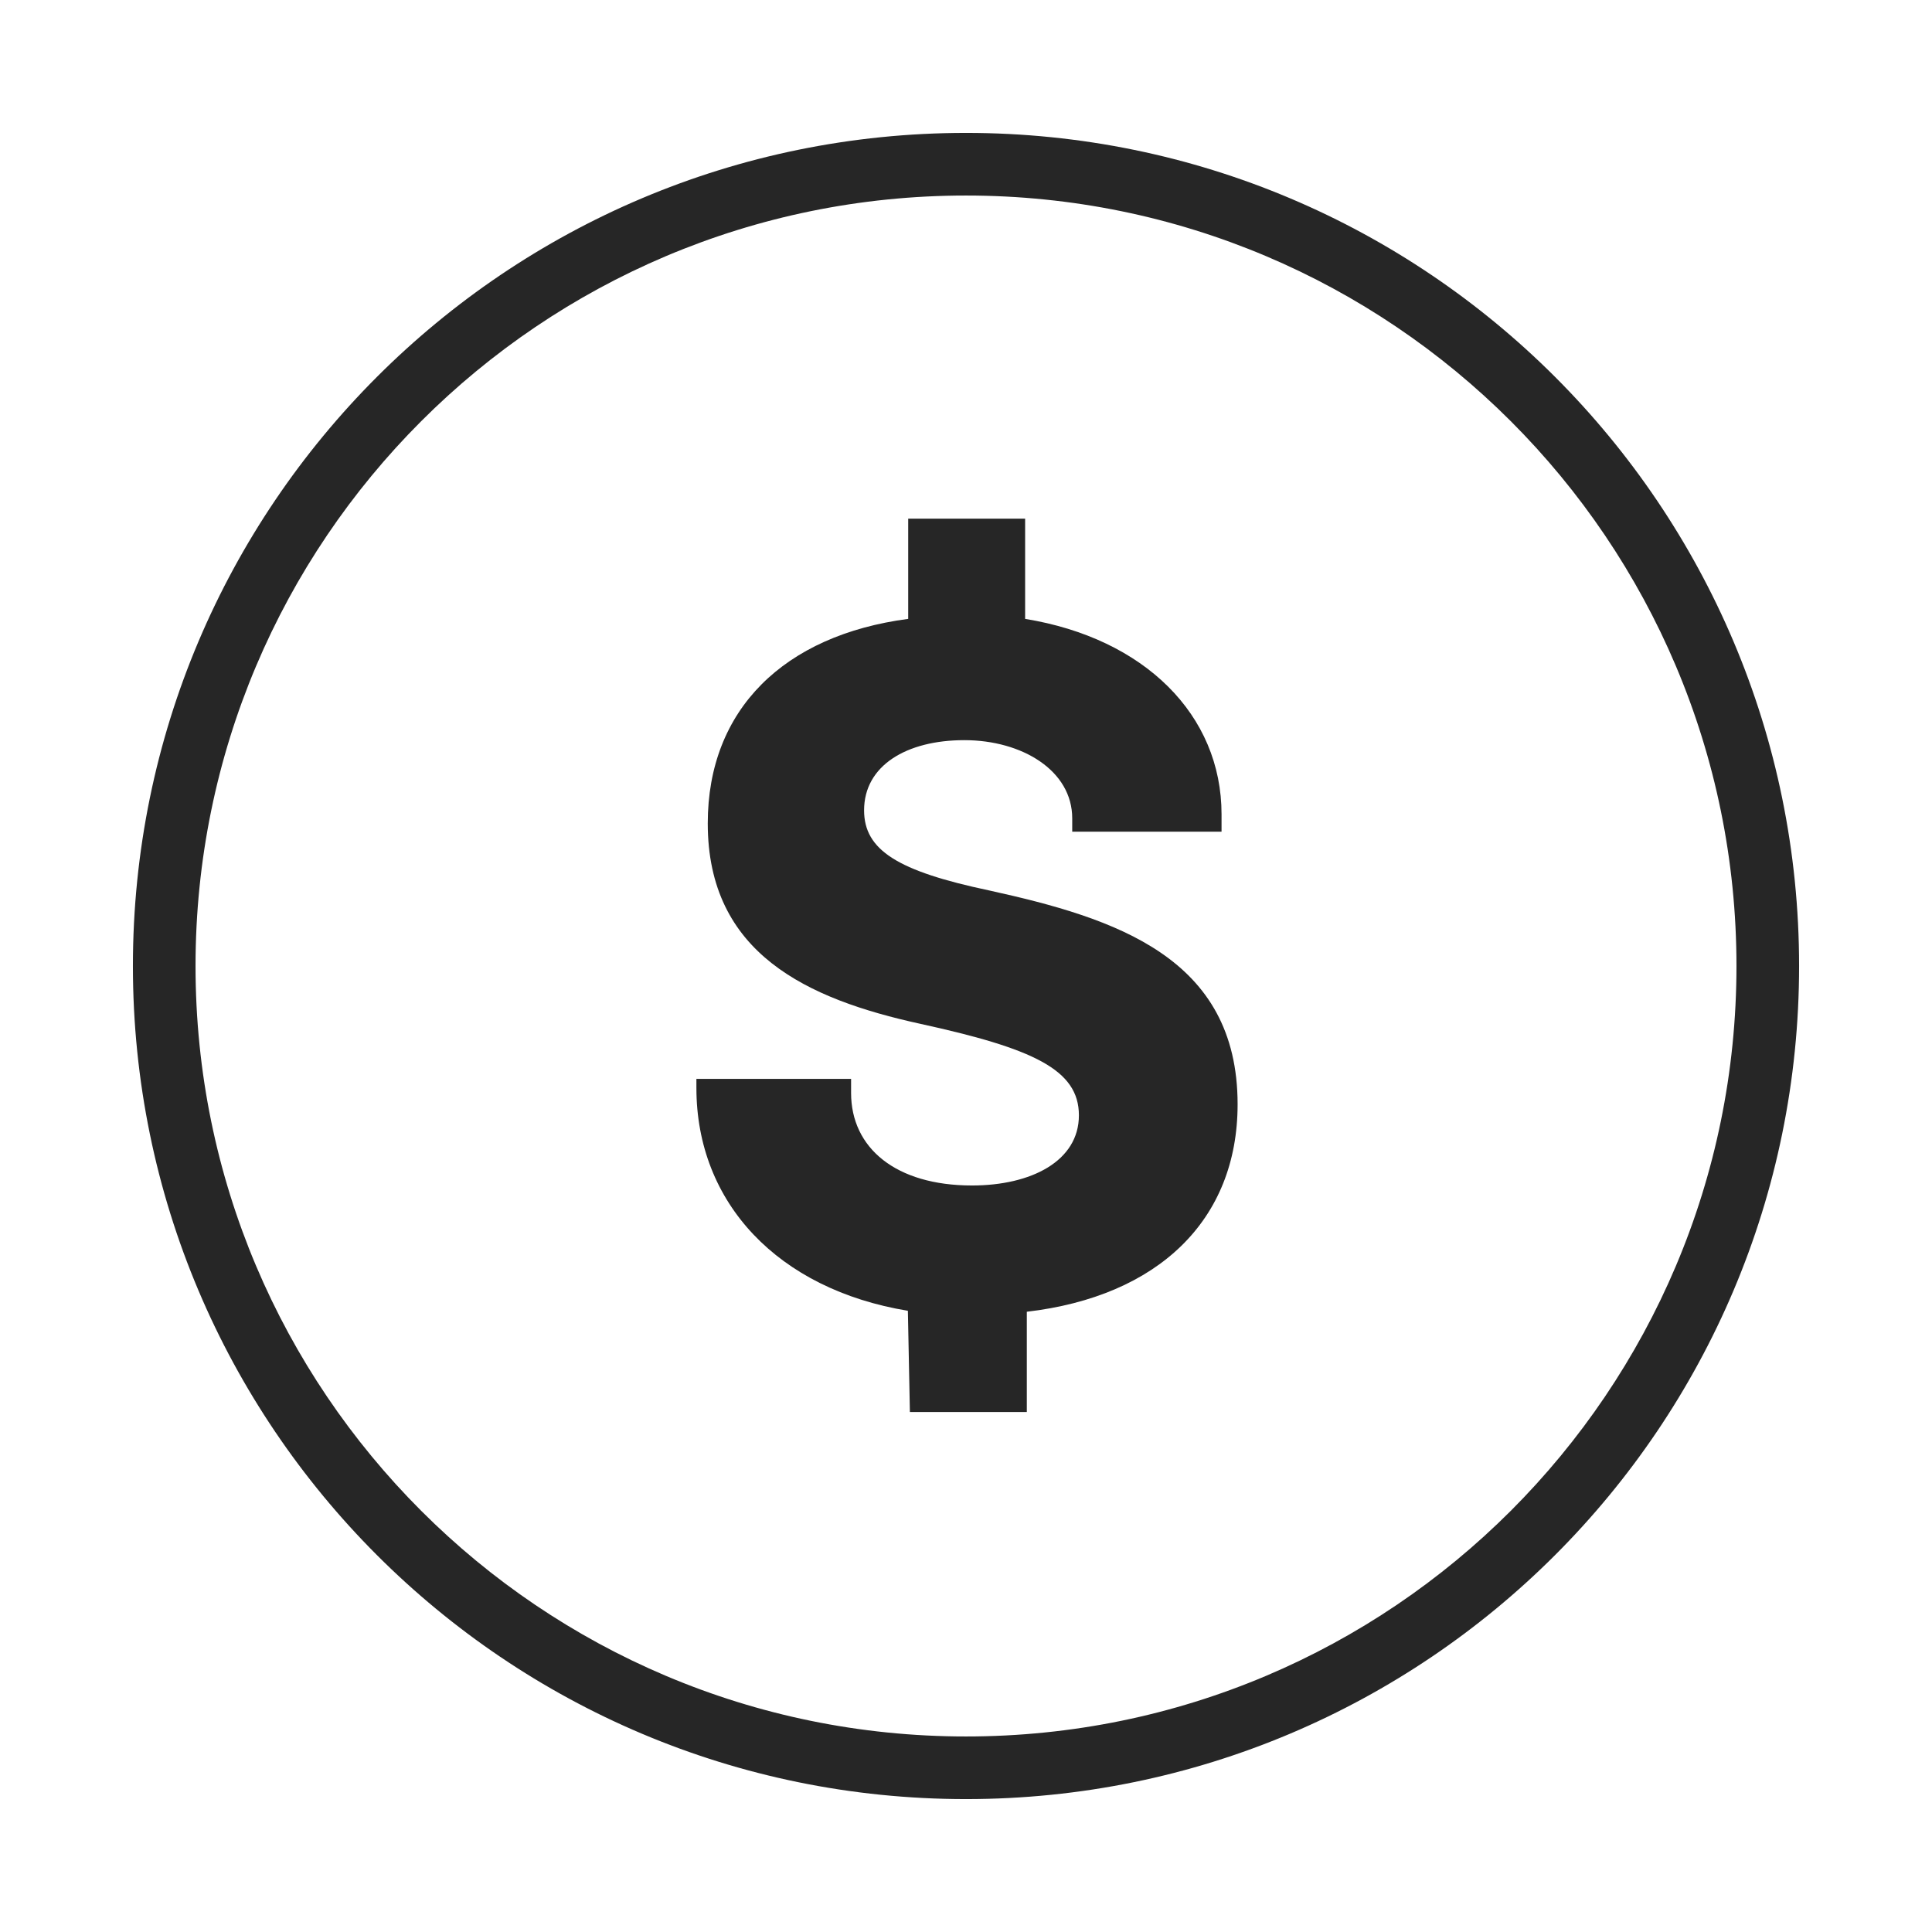 <svg width="48" height="48" viewBox="0 0 48 48" fill="none" xmlns="http://www.w3.org/2000/svg">
<path fill-rule="evenodd" clip-rule="evenodd" d="M24 4.858C13.428 4.858 4.858 13.428 4.858 24C4.858 34.572 13.428 43.142 24 43.142C34.572 43.142 43.142 34.572 43.142 24C43.142 13.428 34.572 4.858 24 4.858ZM3.302 24C3.302 12.569 12.569 3.302 24 3.302C35.431 3.302 44.698 12.569 44.698 24C44.698 35.431 35.431 44.698 24 44.698C12.569 44.698 3.302 35.431 3.302 24Z" fill="#262626"/>
<path d="M22.556 32.566C19.327 32.034 17.302 29.885 17.302 27.029V26.805H21.145V27.154C21.145 28.523 22.257 29.453 24.149 29.453C25.619 29.453 26.805 28.847 26.805 27.71C26.805 26.573 25.668 26.05 22.863 25.436C20.058 24.822 17.584 23.693 17.584 20.456C17.584 17.626 19.477 15.783 22.564 15.376V12.886H25.469V15.376C28.432 15.858 30.349 17.758 30.349 20.232V20.663H26.639V20.331C26.639 19.145 25.394 18.389 23.959 18.389C22.523 18.389 21.468 19.02 21.468 20.132C21.468 21.12 22.299 21.643 24.581 22.124C27.71 22.813 30.748 23.784 30.748 27.436C30.748 30.316 28.773 32.209 25.511 32.59V35.081H22.606L22.556 32.566Z" fill="#262626"/>
</svg>
